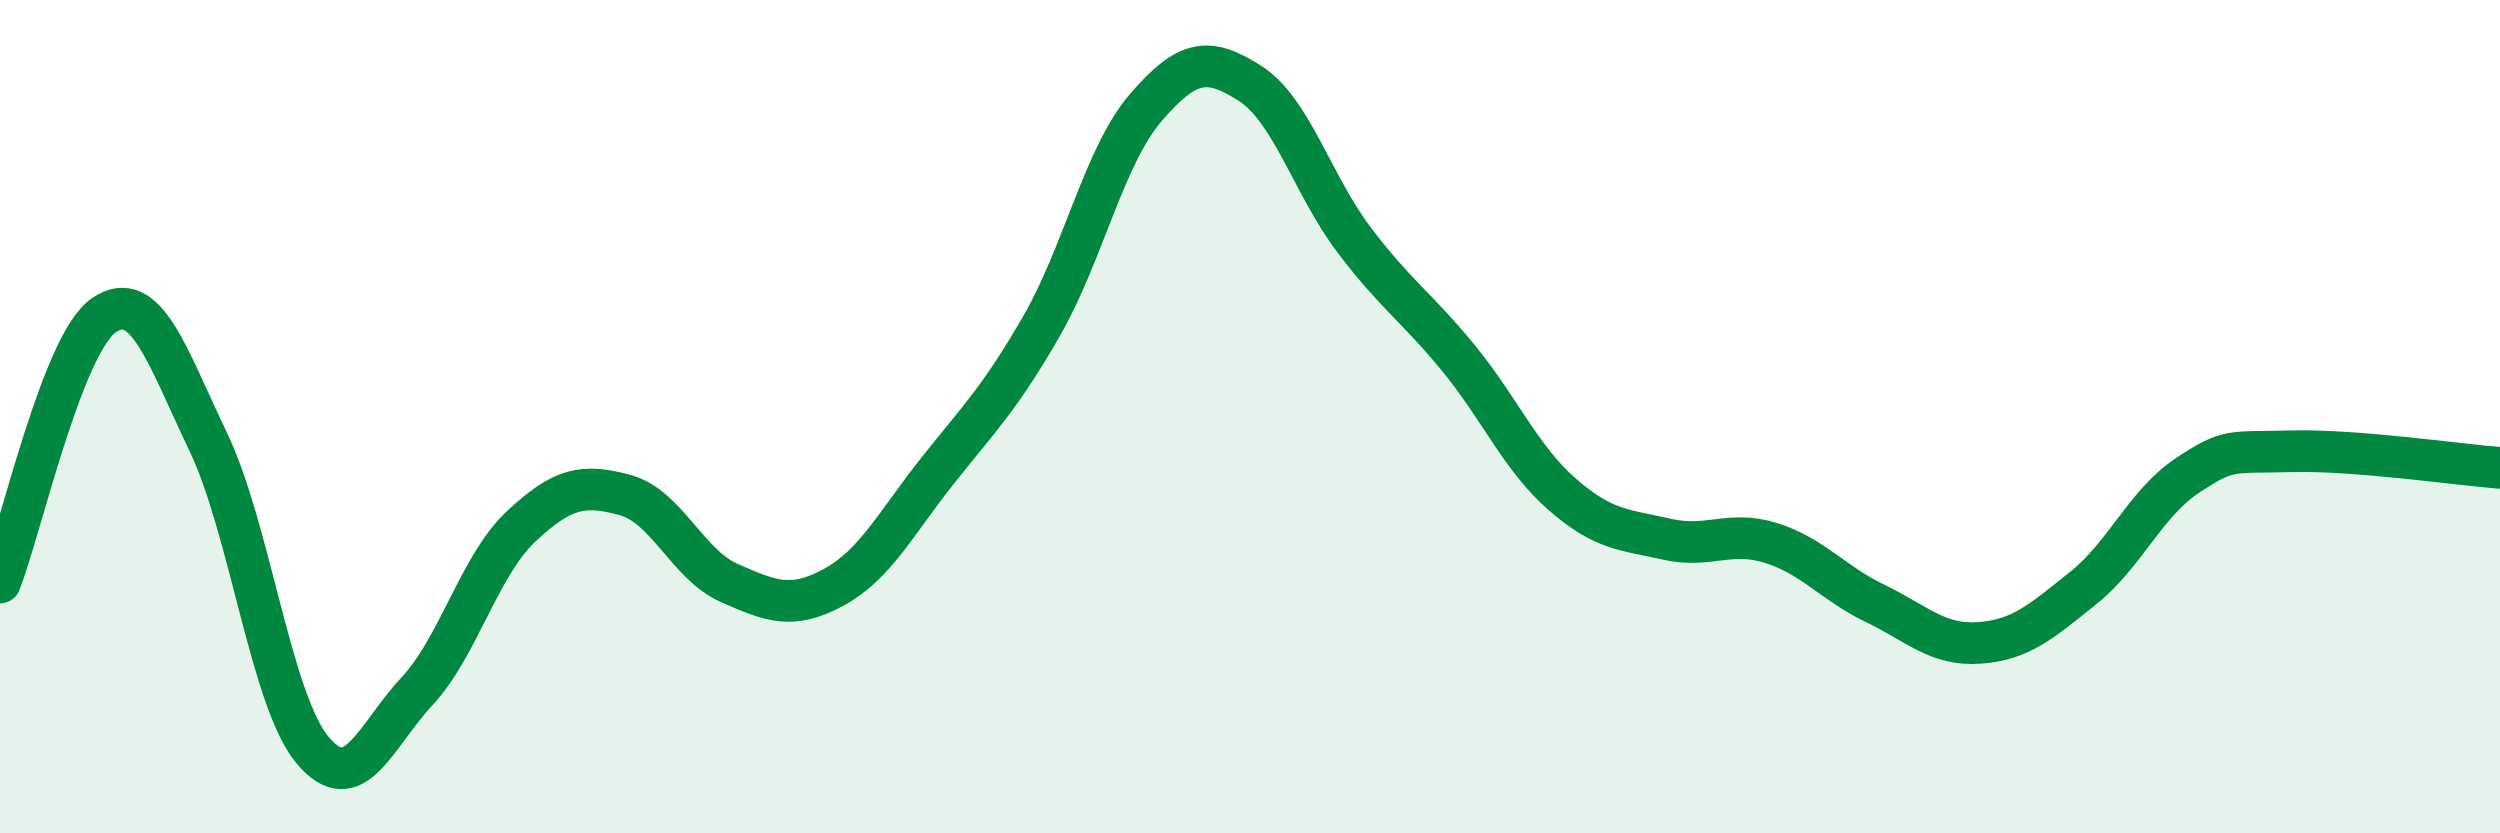 
    <svg width="60" height="20" viewBox="0 0 60 20" xmlns="http://www.w3.org/2000/svg">
      <path
        d="M 0,13.98 C 0.5,12.7 1.5,8.23 2.5,7.56 C 3.5,6.89 4,8.52 5,10.61 C 6,12.7 6.5,16.8 7.5,18 C 8.5,19.2 9,17.67 10,16.6 C 11,15.53 11.5,13.58 12.5,12.64 C 13.5,11.7 14,11.61 15,11.88 C 16,12.15 16.5,13.55 17.5,13.99 C 18.5,14.43 19,14.64 20,14.1 C 21,13.56 21.5,12.56 22.5,11.3 C 23.5,10.04 24,9.56 25,7.82 C 26,6.08 26.5,3.74 27.5,2.58 C 28.5,1.42 29,1.36 30,2 C 31,2.64 31.5,4.44 32.5,5.76 C 33.5,7.08 34,7.37 35,8.59 C 36,9.81 36.5,11 37.5,11.87 C 38.5,12.74 39,12.71 40,12.94 C 41,13.17 41.5,12.72 42.5,13.03 C 43.5,13.34 44,14 45,14.48 C 46,14.96 46.5,15.5 47.5,15.43 C 48.5,15.36 49,14.91 50,14.11 C 51,13.31 51.5,12.07 52.5,11.41 C 53.5,10.75 53.5,10.87 55,10.83 C 56.5,10.79 59,11.15 60,11.23L60 20L0 20Z"
        fill="#008740"
        opacity="0.1"
        stroke-linecap="round"
        stroke-linejoin="round"
      />
      <path
        d="M 0,13.98 C 0.5,12.7 1.5,8.23 2.5,7.56 C 3.5,6.89 4,8.52 5,10.61 C 6,12.7 6.5,16.8 7.5,18 C 8.5,19.2 9,17.67 10,16.6 C 11,15.53 11.5,13.58 12.5,12.64 C 13.5,11.7 14,11.61 15,11.88 C 16,12.15 16.5,13.55 17.5,13.99 C 18.5,14.43 19,14.64 20,14.1 C 21,13.56 21.5,12.56 22.5,11.3 C 23.5,10.04 24,9.56 25,7.82 C 26,6.08 26.5,3.74 27.5,2.58 C 28.5,1.42 29,1.36 30,2 C 31,2.64 31.5,4.44 32.5,5.76 C 33.5,7.08 34,7.37 35,8.59 C 36,9.81 36.5,11 37.5,11.87 C 38.5,12.74 39,12.71 40,12.94 C 41,13.17 41.5,12.72 42.5,13.03 C 43.5,13.34 44,14 45,14.48 C 46,14.96 46.5,15.5 47.5,15.43 C 48.5,15.36 49,14.91 50,14.11 C 51,13.31 51.5,12.07 52.5,11.41 C 53.5,10.75 53.5,10.87 55,10.83 C 56.5,10.79 59,11.15 60,11.23"
        stroke="#008740"
        stroke-width="1"
        fill="none"
        stroke-linecap="round"
        stroke-linejoin="round"
      />
    </svg>
  
